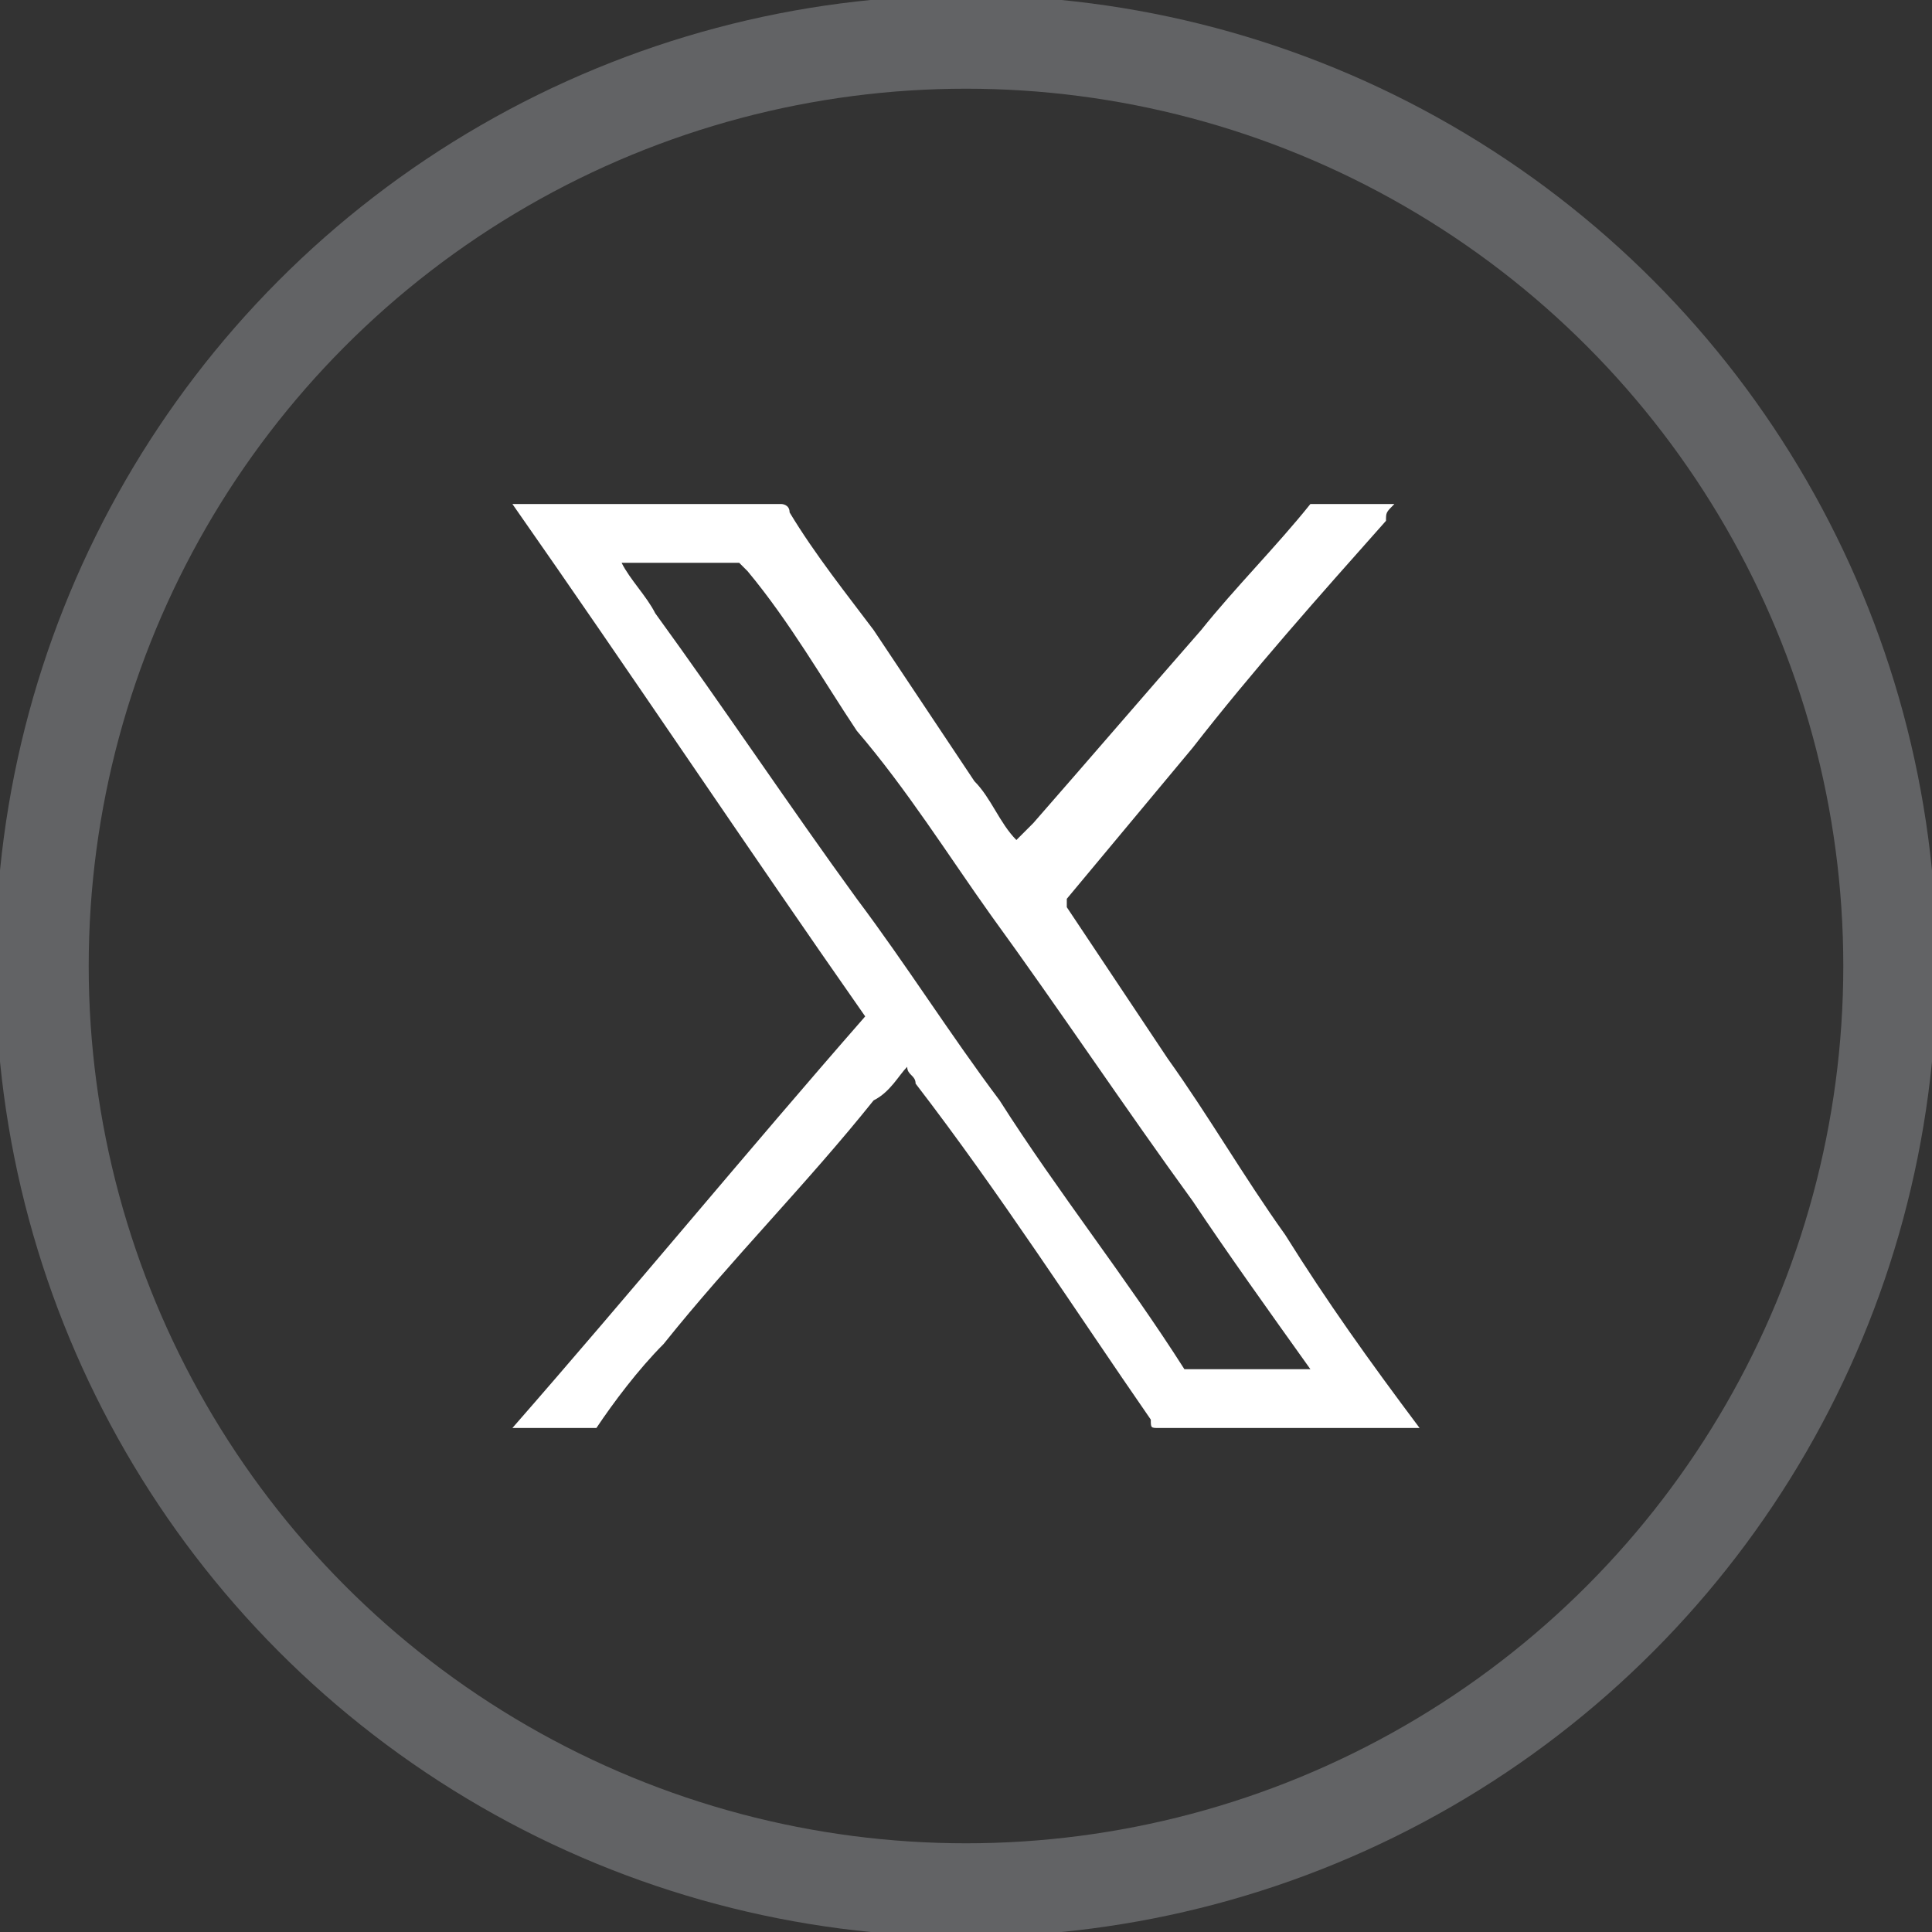 <?xml version="1.0" encoding="utf-8"?>
<!-- Generator: Adobe Illustrator 28.0.0, SVG Export Plug-In . SVG Version: 6.00 Build 0)  -->
<svg version="1.1" xmlns="http://www.w3.org/2000/svg" xmlns:xlink="http://www.w3.org/1999/xlink" x="0px" y="0px"
	 viewBox="0 0 23 23" style="enable-background:new 0 0 23 23;" xml:space="preserve">
<rect x="0" y="0" width="23" height="23" fill="#333333" stroke="none"/>
<style type="text/css">
	.st0{fill:none;stroke:#626365;stroke-width:1.112;stroke-miterlimit:10;}
	.st1{fill:#FFFFFF;}
</style>
<g id="Layer_1">
	<g>
		<g>
			<circle class="st0" cx="11.5" cy="11.5" r="11"/>
		</g>
	</g>
</g>
<g id="Layer_2">
	<path class="st1" d="M16.9,17L16.9,17c-1.1,0-2.1,0-3.1,0c-0.1,0-0.1,0-0.1-0.1c-0.9-1.3-1.8-2.7-2.8-4c0-0.1-0.1-0.1-0.1-0.2
		c-0.1,0.1-0.2,0.3-0.4,0.4C9.6,14.1,8.7,15,7.9,16c-0.3,0.3-0.6,0.7-0.8,1c0,0-0.1,0-0.1,0c-0.3,0-0.6,0-0.8,0H6.1
		c1.4-1.6,2.8-3.3,4.2-4.9C8.9,10.1,7.5,8,6.1,6c0,0,0,0,0.1,0c1,0,2.1,0,3.1,0c0,0,0.1,0,0.1,0.1c0.3,0.5,0.7,1,1,1.4
		c0.4,0.6,0.8,1.2,1.2,1.8c0.2,0.2,0.3,0.5,0.5,0.7c0,0,0,0,0,0c0.1-0.1,0.1-0.1,0.2-0.2c0.7-0.8,1.3-1.5,2-2.3
		c0.4-0.5,0.9-1,1.3-1.5c0,0,0,0,0.1,0c0.3,0,0.6,0,0.9,0c-0.1,0.1-0.1,0.1-0.1,0.2c-0.8,0.9-1.6,1.8-2.3,2.7
		c-0.5,0.6-1,1.2-1.5,1.8c0,0,0,0.1,0,0.1c0.4,0.6,0.8,1.2,1.2,1.8c0.5,0.7,0.9,1.4,1.4,2.1c0.5,0.8,1,1.5,1.6,2.3
		C16.8,16.9,16.8,16.9,16.9,17L16.9,17z M15.6,16.3C15.6,16.3,15.6,16.3,15.6,16.3c-0.5-0.7-1-1.4-1.4-2c-0.8-1.1-1.6-2.3-2.4-3.4
		c-0.5-0.7-1-1.5-1.6-2.2C9.8,8.1,9.4,7.4,8.9,6.8c0,0-0.1-0.1-0.1-0.1c-0.4,0-0.9,0-1.3,0c0,0,0,0-0.1,0c0.1,0.2,0.3,0.4,0.4,0.6
		c0.8,1.1,1.6,2.3,2.4,3.4c0.6,0.8,1.1,1.6,1.7,2.4c0.7,1.1,1.5,2.1,2.2,3.2c0,0,0.1,0,0.1,0C14.6,16.3,15.1,16.3,15.6,16.3
		L15.6,16.3L15.6,16.3z"/>
</g>
</svg>
